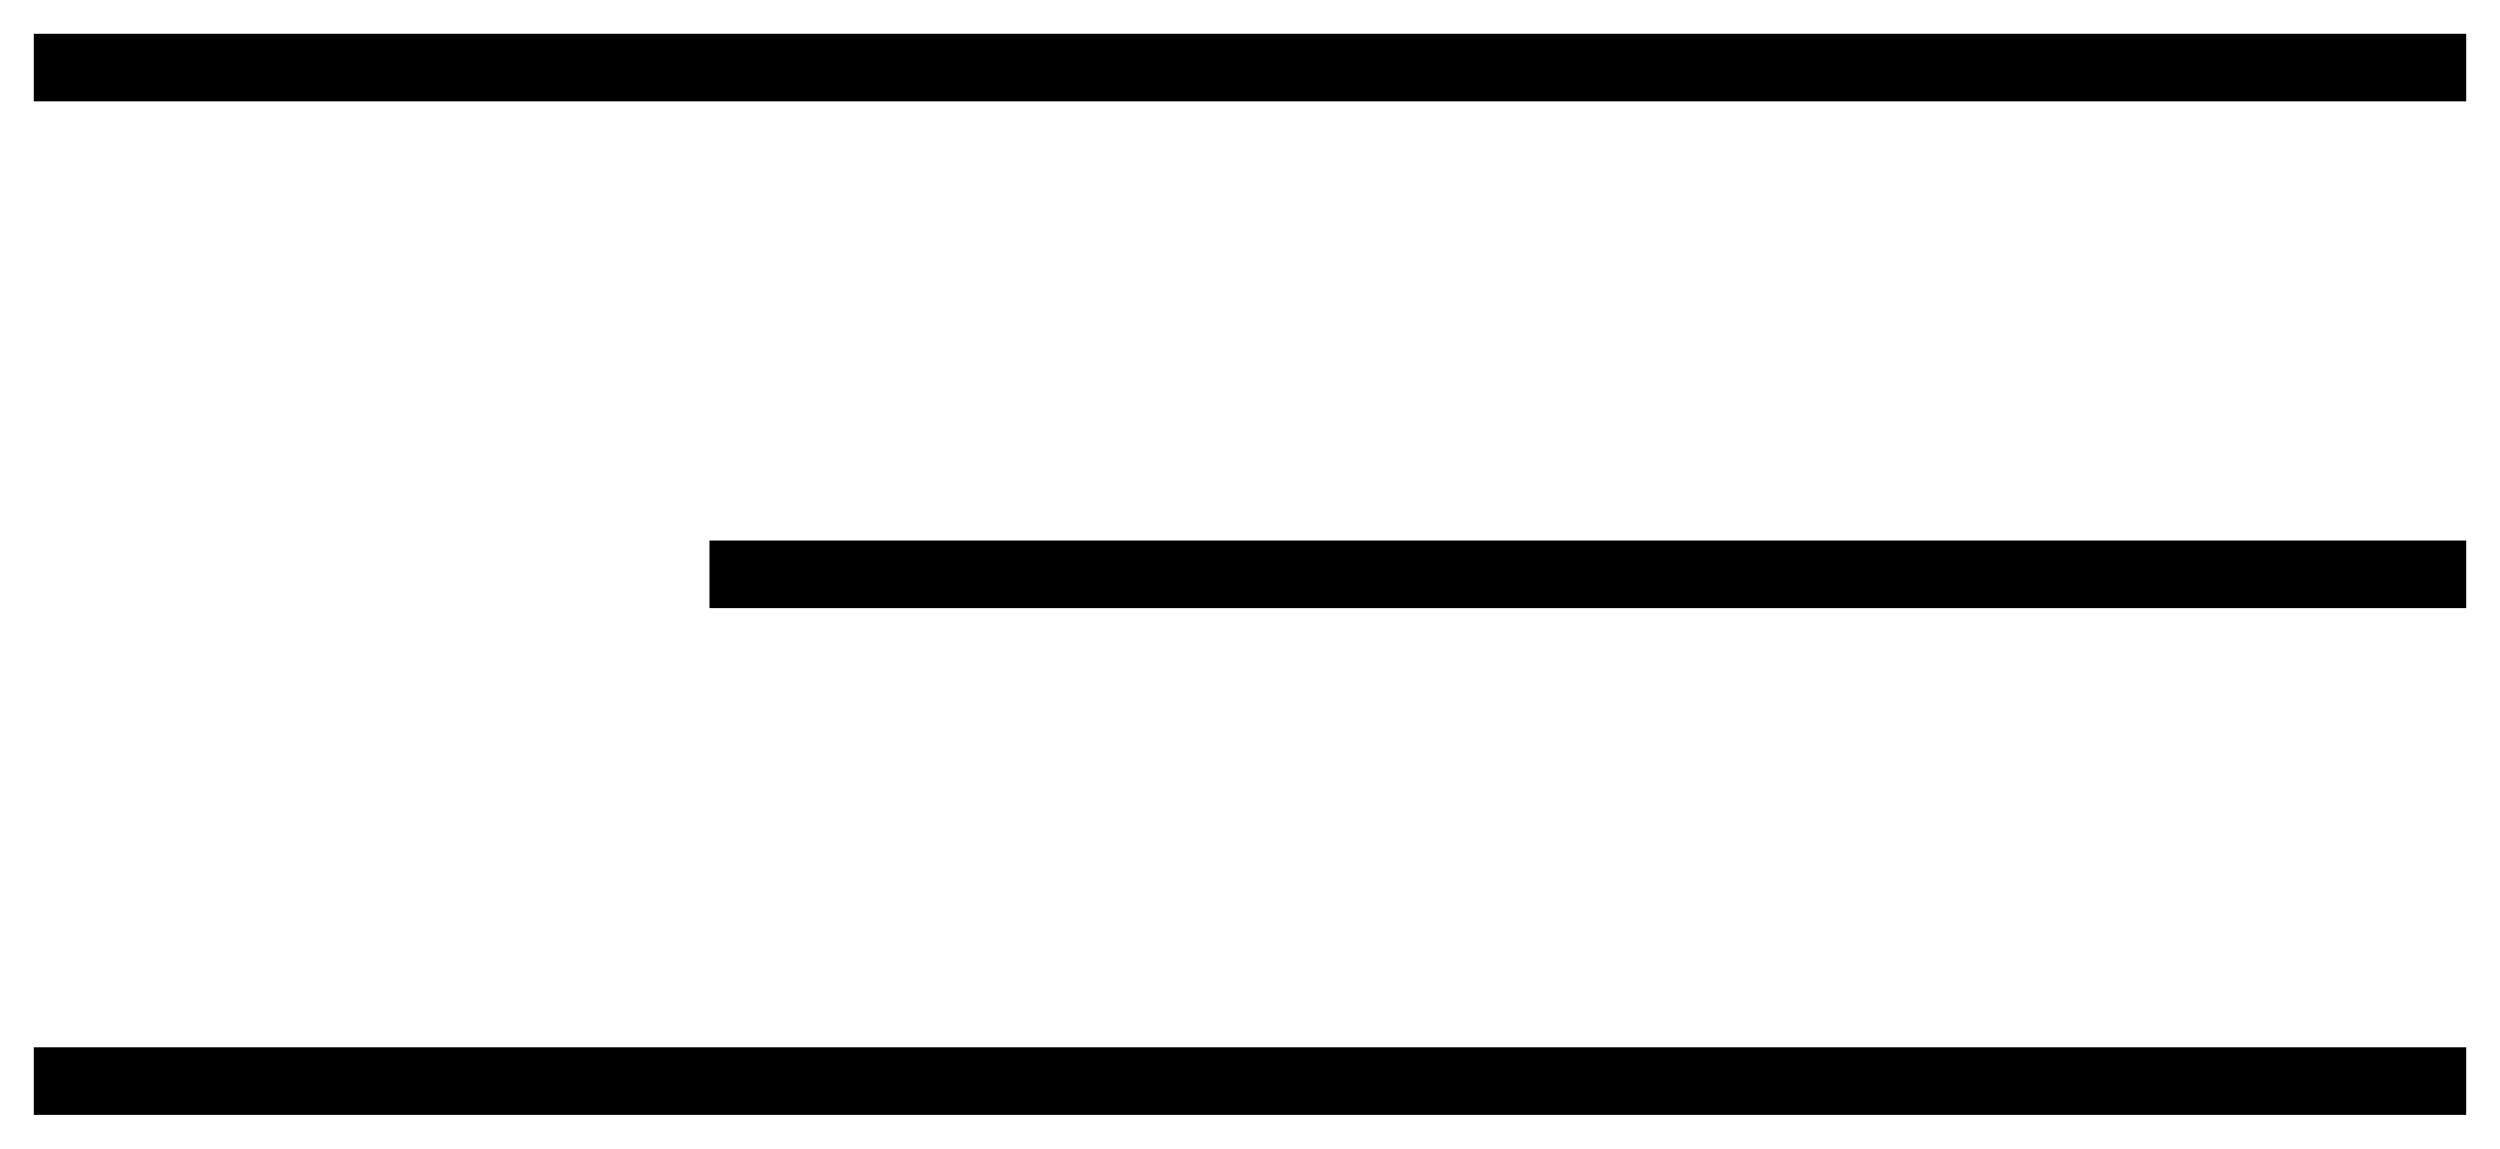 <?xml version="1.0" encoding="UTF-8"?> <svg xmlns="http://www.w3.org/2000/svg" width="37" height="17" viewBox="0 0 37 17" fill="none"> <path d="M36.5 1H0.5M36.5 16H0.5M36.5 8.5H10.5" stroke="black"></path> </svg> 